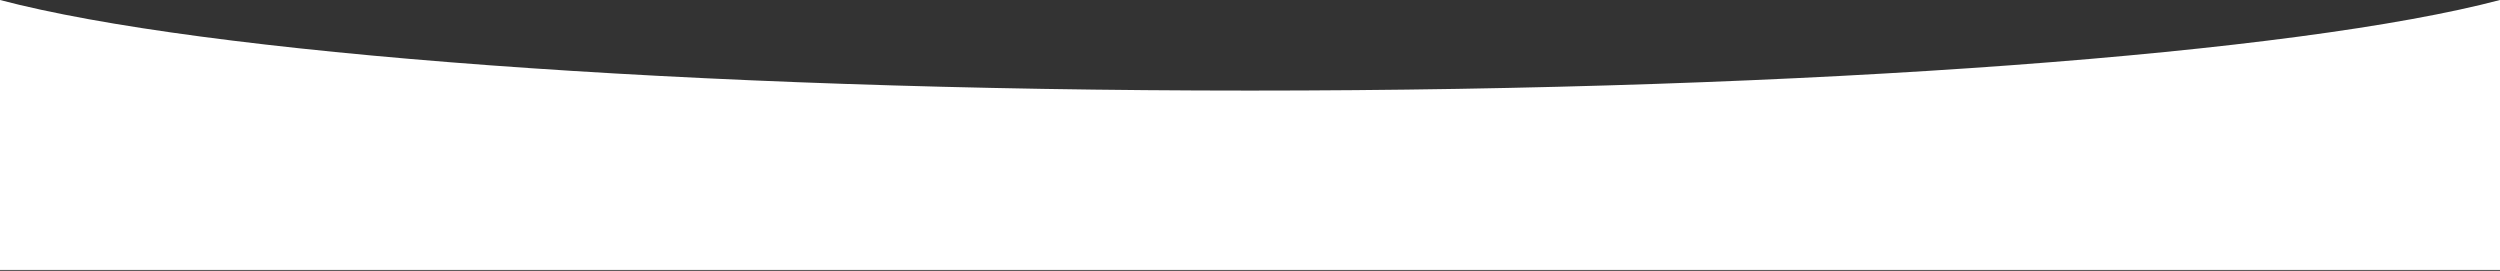 <?xml version="1.0" encoding="UTF-8"?> <svg xmlns="http://www.w3.org/2000/svg" width="1920" height="208" viewBox="0 0 1920 208" fill="none"><rect x="0" y="0" width="1920" height="208" fill="#333333" stroke="none"/><g clip-path="url(#clip0_1055_167)"><path fill-rule="evenodd" clip-rule="evenodd" d="M0 2.1545e-06V207.324H1920V0C1765.18 40.818 1393.68 69.57 960 69.57C526.321 69.57 154.82 40.818 0 2.1545e-06Z" fill="white"></path></g><defs><clipPath id="clip0_1055_167"><rect width="1920" height="208" fill="white"></rect></clipPath></defs></svg> 